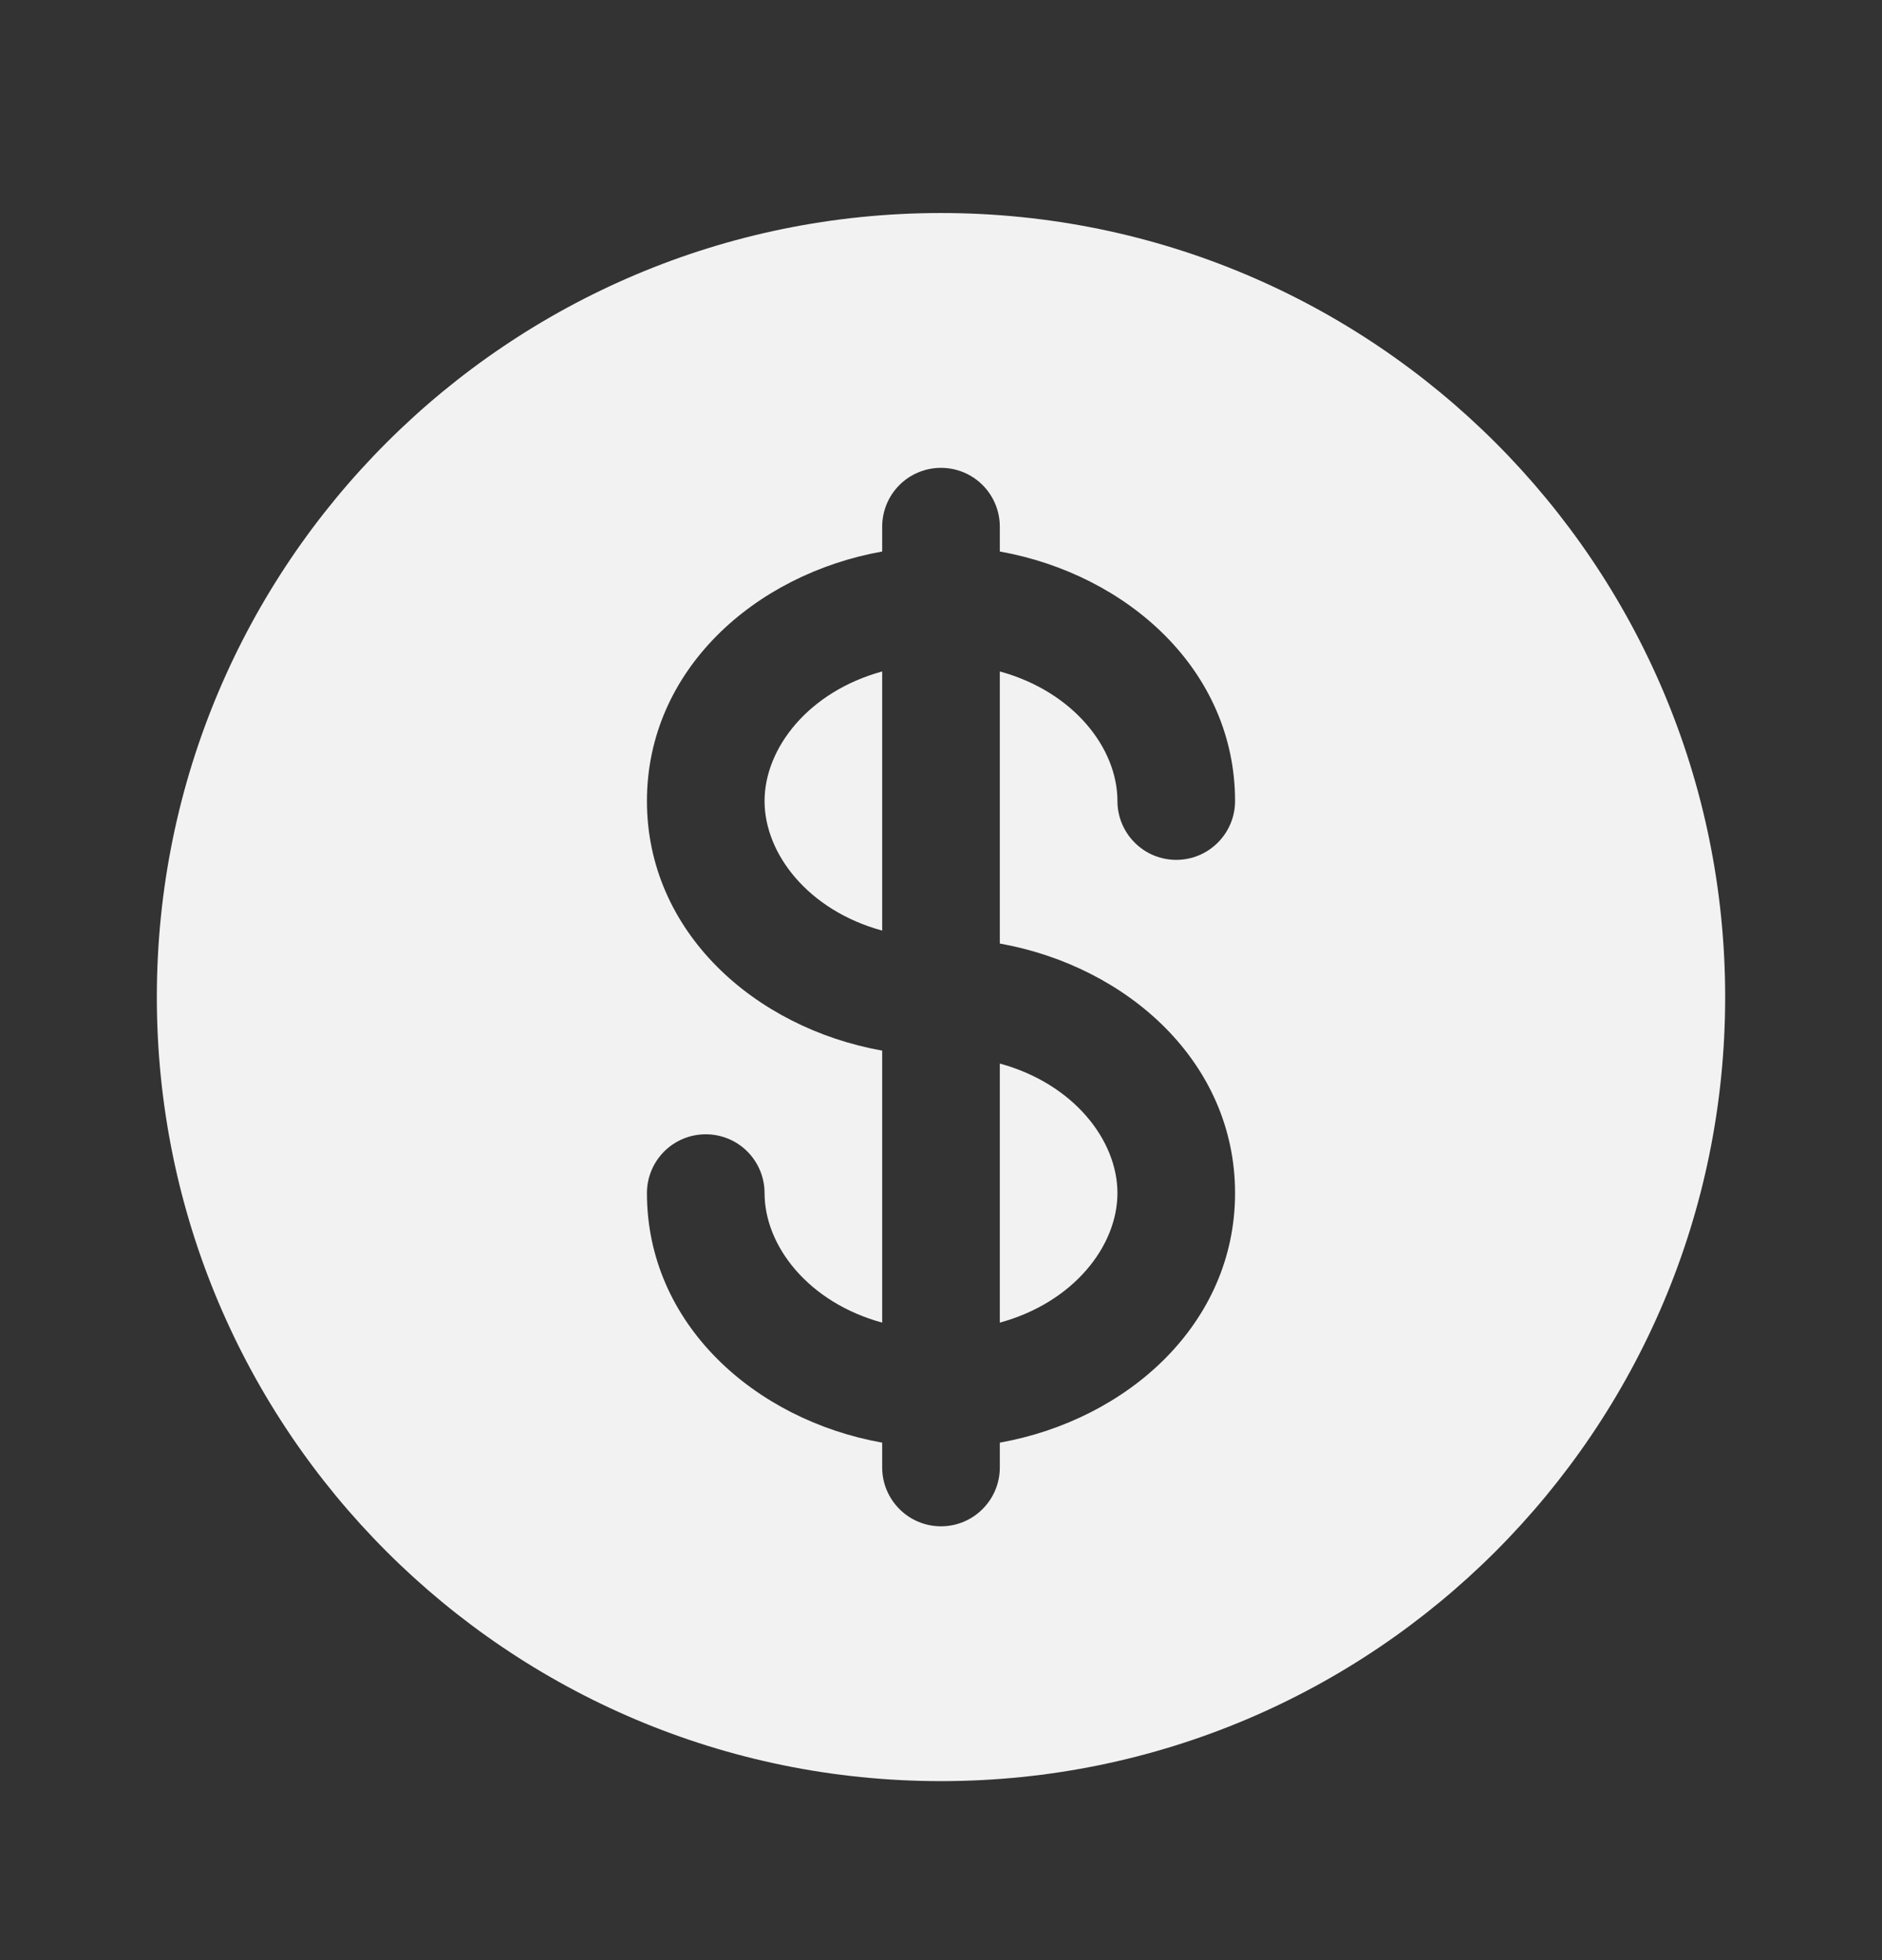 <svg width="24" height="25" viewBox="0 0 24 25" fill="none" xmlns="http://www.w3.org/2000/svg">
<rect x="0" y="0" width="24" height="25" fill="#333333" stroke="none"/>
<path d="M11.25 8.564C10.314 8.82 9.75 9.539 9.75 10.217C9.75 10.895 10.314 11.614 11.25 11.869V8.564ZM12.75 13.565V16.869C13.686 16.614 14.25 15.895 14.25 15.217C14.25 14.539 13.686 13.82 12.75 13.565Z" fill="#F3F2F3"/>
<path fill-rule="evenodd" clip-rule="evenodd" d="M22 12.717C22 18.24 17.523 22.717 12 22.717C6.477 22.717 2 18.24 2 12.717C2 7.194 6.477 2.717 12 2.717C17.523 2.717 22 7.194 22 12.717ZM12 5.967C12.199 5.967 12.39 6.046 12.53 6.186C12.671 6.327 12.75 6.518 12.75 6.717V7.034C14.38 7.326 15.75 8.551 15.75 10.217C15.75 10.416 15.671 10.606 15.53 10.747C15.39 10.888 15.199 10.967 15 10.967C14.801 10.967 14.61 10.888 14.47 10.747C14.329 10.606 14.25 10.416 14.25 10.217C14.25 9.539 13.686 8.82 12.75 8.564V12.034C14.38 12.326 15.75 13.551 15.75 15.217C15.75 16.883 14.38 18.108 12.75 18.4V18.717C12.75 18.916 12.671 19.106 12.53 19.247C12.39 19.388 12.199 19.467 12 19.467C11.801 19.467 11.61 19.388 11.47 19.247C11.329 19.106 11.25 18.916 11.25 18.717V18.4C9.62 18.108 8.25 16.883 8.25 15.217C8.25 15.018 8.329 14.827 8.47 14.686C8.61 14.546 8.801 14.467 9 14.467C9.199 14.467 9.39 14.546 9.53 14.686C9.671 14.827 9.75 15.018 9.75 15.217C9.75 15.895 10.314 16.614 11.25 16.869V13.4C9.62 13.108 8.25 11.883 8.25 10.217C8.25 8.551 9.62 7.326 11.25 7.034V6.717C11.25 6.518 11.329 6.327 11.47 6.186C11.61 6.046 11.801 5.967 12 5.967Z" fill="#F3F2F3"/>
</svg>

